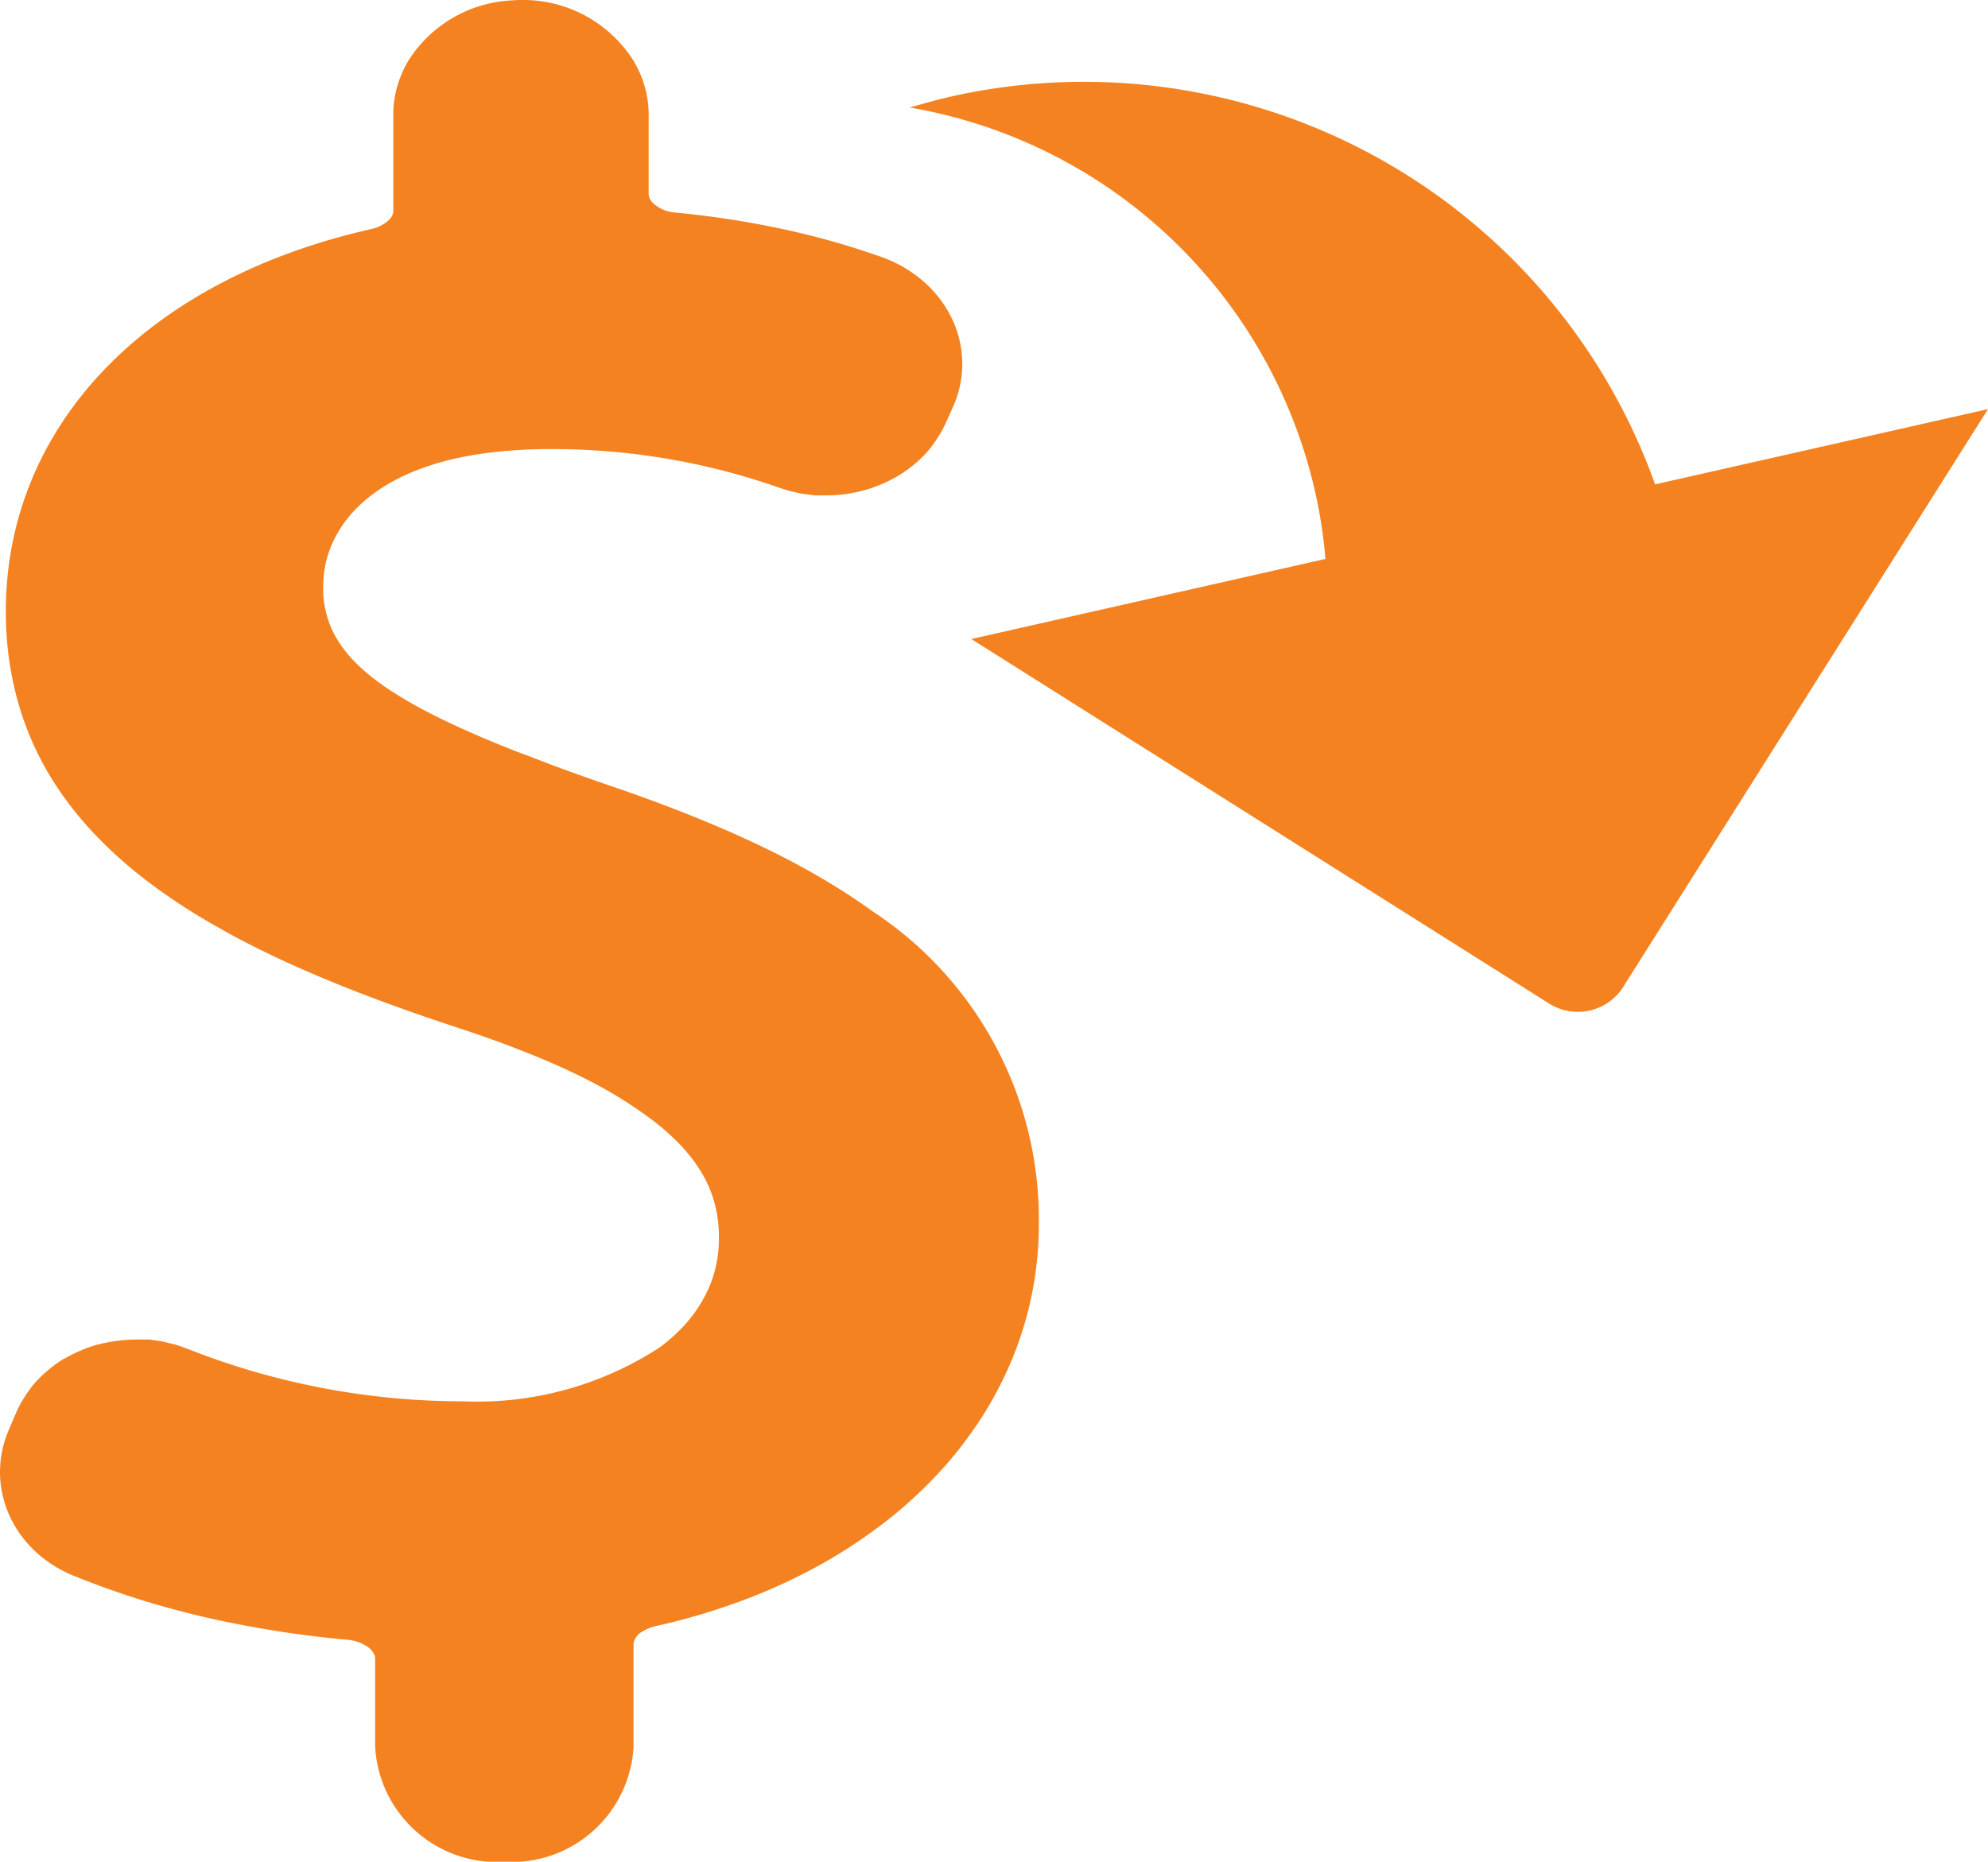 <svg xmlns="http://www.w3.org/2000/svg" width="28.364" height="26.567" viewBox="0 0 28.364 26.567"><g transform="translate(-44.722 -40.83)"><path d="M57.163,53.829q-.233-.169-.481-.323-.124-.077-.251-.152-.254-.148-.519-.285c-.088-.045-.177-.09-.267-.133-.269-.131-.545-.254-.824-.37l-.28-.114q-.282-.112-.566-.216t-.569-.2q-.439-.152-.822-.294-.256-.1-.488-.186c-.232-.091-.447-.18-.645-.267s-.38-.172-.547-.257c-.111-.056-.215-.111-.312-.167-.868-.491-1.217-.961-1.258-1.554,0-.04,0-.081,0-.122,0-.824.7-1.771,2.632-1.926.178-.014.361-.024.56-.024a9.772,9.772,0,0,1,3.309.549c.058.02.115.038.173.053l.059.013c.038.009.077.018.115.024s.048.006.071.009.07.009.1.012.051,0,.076,0,.063,0,.1,0a2.057,2.057,0,0,0,.235-.015l.054-.008a1.931,1.931,0,0,0,.2-.041l.032-.008a1.971,1.971,0,0,0,.219-.075l.05-.021a1.888,1.888,0,0,0,.188-.094l.022-.012a1.831,1.831,0,0,0,.187-.128l.042-.034a1.664,1.664,0,0,0,.158-.147l.01-.01a1.6,1.6,0,0,0,.14-.177c.011-.015.02-.03.03-.046a1.537,1.537,0,0,0,.112-.2l.108-.239a1.492,1.492,0,0,0,.015-1.207,1.553,1.553,0,0,0-.077-.156,1.523,1.523,0,0,0-.094-.147,1.68,1.68,0,0,0-.234-.263,1.845,1.845,0,0,0-.623-.372,11.179,11.179,0,0,0-1.413-.4,13.24,13.24,0,0,0-1.537-.236.515.515,0,0,1-.315-.136.184.184,0,0,1-.061-.122h0V42.47a1.485,1.485,0,0,0-.082-.487,1.557,1.557,0,0,0-.139-.294,1.863,1.863,0,0,0-1.6-.859c-.038,0-.075,0-.112.005a1.85,1.85,0,0,0-1.491.854,1.529,1.529,0,0,0-.138.294,1.474,1.474,0,0,0-.082.487v1.381a.118.118,0,0,1-.006.033.207.207,0,0,1-.043.071.315.315,0,0,1-.036.035.515.515,0,0,1-.161.089.662.662,0,0,1-.069.02c-3.215.725-5.213,2.817-5.213,5.459a4.777,4.777,0,0,0,.128,1.113,4.3,4.3,0,0,0,.551,1.311,4.751,4.751,0,0,0,.314.438,5.167,5.167,0,0,0,.364.406c.129.131.266.256.41.377s.294.237.452.349.32.22.489.324.343.2.522.3c.369.2.76.384,1.164.557.674.289,1.388.545,2.114.783l.295.1.279.1c.181.068.351.136.512.2.081.034.158.068.234.1.151.067.293.134.425.2q.1.05.192.1c.186.1.352.2.5.3q.149.1.275.194c.084.064.162.128.232.192s.135.126.193.189.11.125.156.186a2.041,2.041,0,0,1,.124.184c.018.03.035.06.051.09a1.825,1.825,0,0,1,.081.179,1.708,1.708,0,0,1,.057.175,1.812,1.812,0,0,1,.048.256c.006.056.01.112.012.167,0,.027,0,.055,0,.081a1.74,1.74,0,0,1-.153.721,2,2,0,0,1-.438.613,2.561,2.561,0,0,1-.258.218,4.78,4.78,0,0,1-2.819.766,10.681,10.681,0,0,1-3.914-.749l-.024-.008c-.052-.02-.1-.038-.157-.054l-.07-.017c-.038-.009-.075-.02-.113-.027s-.055-.008-.083-.012-.068-.011-.1-.014-.057,0-.086,0-.066,0-.1,0H46.65a2.05,2.05,0,0,0-.229.015l-.06.008a1.943,1.943,0,0,0-.234.047l-.01,0a1.967,1.967,0,0,0-.215.075l-.054.023a1.811,1.811,0,0,0-.209.106l-.006,0a1.867,1.867,0,0,0-.185.13l-.045.037a1.8,1.8,0,0,0-.167.159l0,0a1.577,1.577,0,0,0-.138.18l-.032.049a1.586,1.586,0,0,0-.11.206h0l-.111.26a1.519,1.519,0,0,0-.091.286c-.01.049-.018.1-.023.147s-.008.1-.009.147a1.5,1.5,0,0,0,.062.439,1.453,1.453,0,0,0,.05.143c.021.051.044.1.069.148a1.639,1.639,0,0,0,.417.5,1.817,1.817,0,0,0,.439.26,12.438,12.438,0,0,0,2.352.695c.34.067.687.123,1.038.167q.263.033.528.057a.6.6,0,0,1,.289.1.27.27,0,0,1,.1.121.117.117,0,0,1,.008.04v1.256A1.741,1.741,0,0,0,51.9,67.4h.037a1.741,1.741,0,0,0,1.824-1.639V64.284a.242.242,0,0,1,.13-.173.539.539,0,0,1,.084-.043.644.644,0,0,1,.1-.032,9.384,9.384,0,0,0,1.329-.4,8.086,8.086,0,0,0,1.173-.563q.242-.142.468-.3t.432-.324c.069-.057.137-.114.2-.172a6.165,6.165,0,0,0,.55-.552q.169-.193.317-.4c.049-.068.1-.137.144-.206a5.336,5.336,0,0,0,.366-.649q.106-.223.19-.456a5.027,5.027,0,0,0,.3-1.715A5.261,5.261,0,0,0,57.163,53.829Z" fill="#f58220"/><path d="M85.352,56.488l5.21-8.254-4.75,1.074a8.654,8.654,0,0,0-10.047-5.534c-.2.046-.39.1-.589.156a7.171,7.171,0,0,1,5.786,5.486,6.769,6.769,0,0,1,.146.956l-5.052,1.143,8.255,5.209a.769.769,0,0,0,1.042-.236Z" transform="translate(-17.476 -1.566)" fill="#f58220" fill-rule="evenodd"/></g></svg>